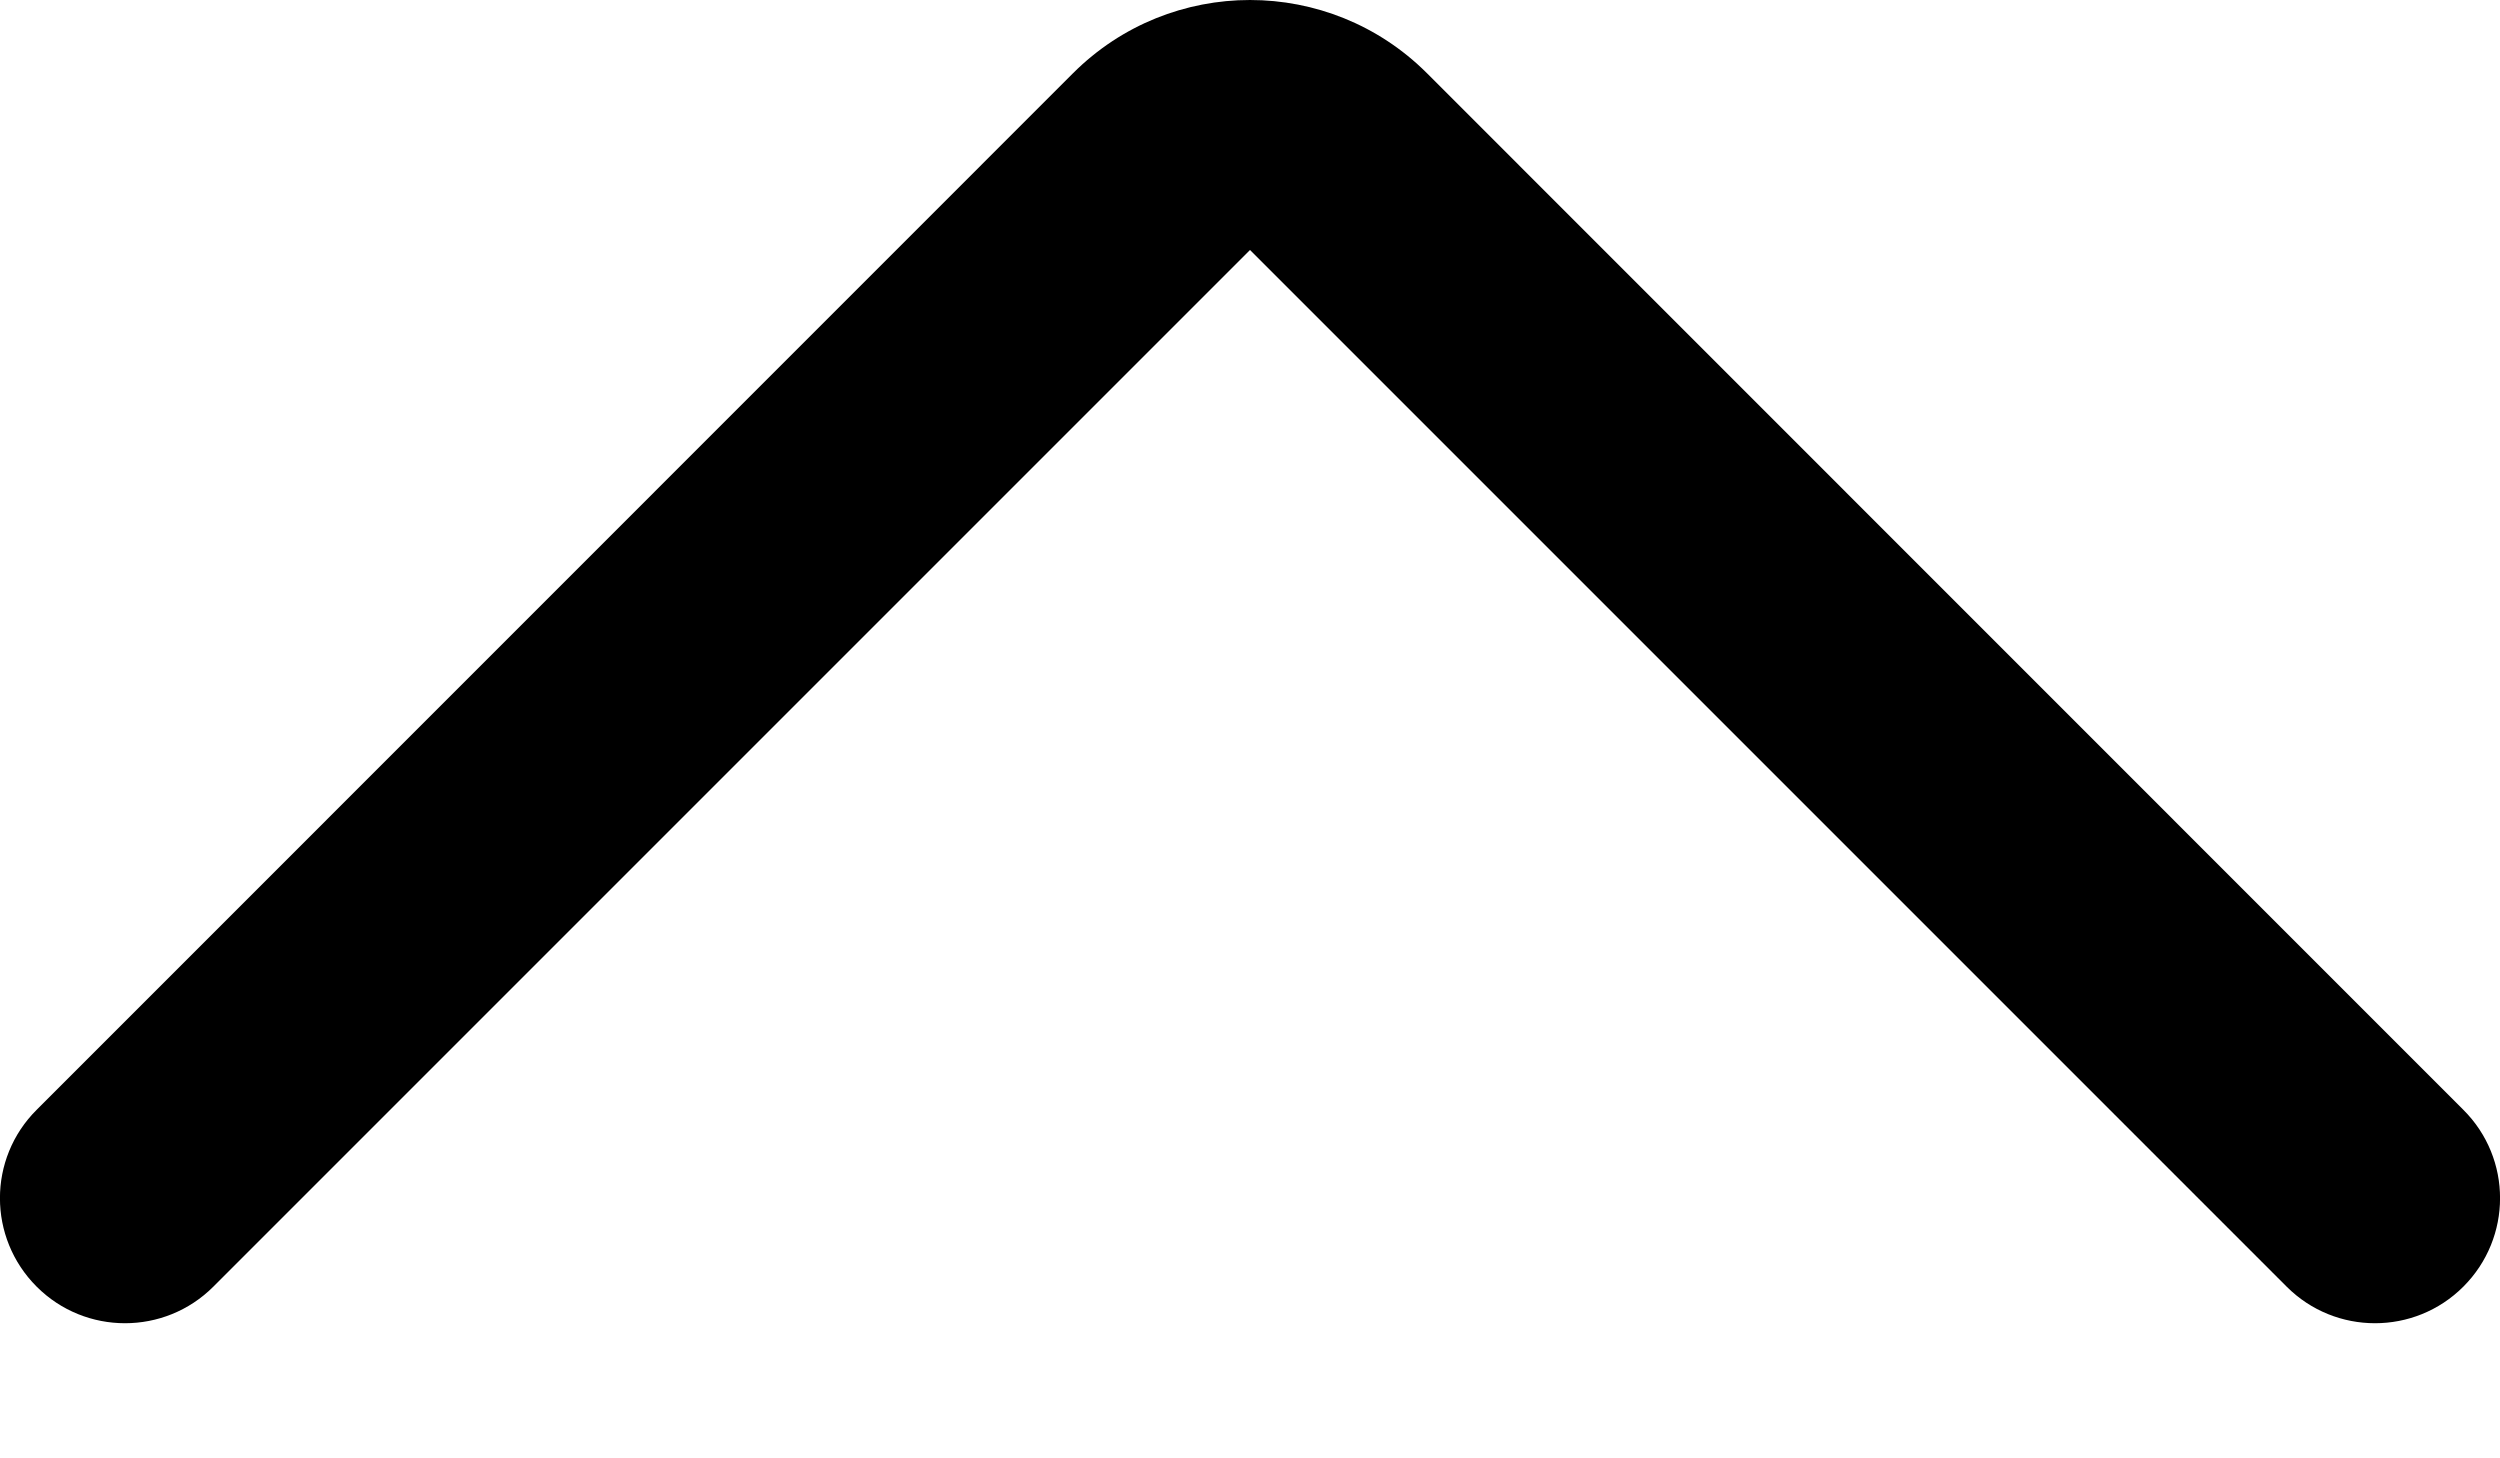 <svg width="12" height="7" viewBox="0 0 12 7" fill="none" xmlns="http://www.w3.org/2000/svg">
<path fill-rule="evenodd" clip-rule="evenodd" d="M0.176 6.176C-0.059 5.941 -0.059 5.561 0.176 5.327L5.151 0.351C5.62 -0.117 6.38 -0.117 6.849 0.351L11.824 5.327C12.059 5.561 12.059 5.941 11.824 6.176C11.59 6.41 11.21 6.41 10.976 6.176L6 1.2L1.024 6.176C0.79 6.41 0.41 6.41 0.176 6.176Z" fill="black"/>
</svg>
